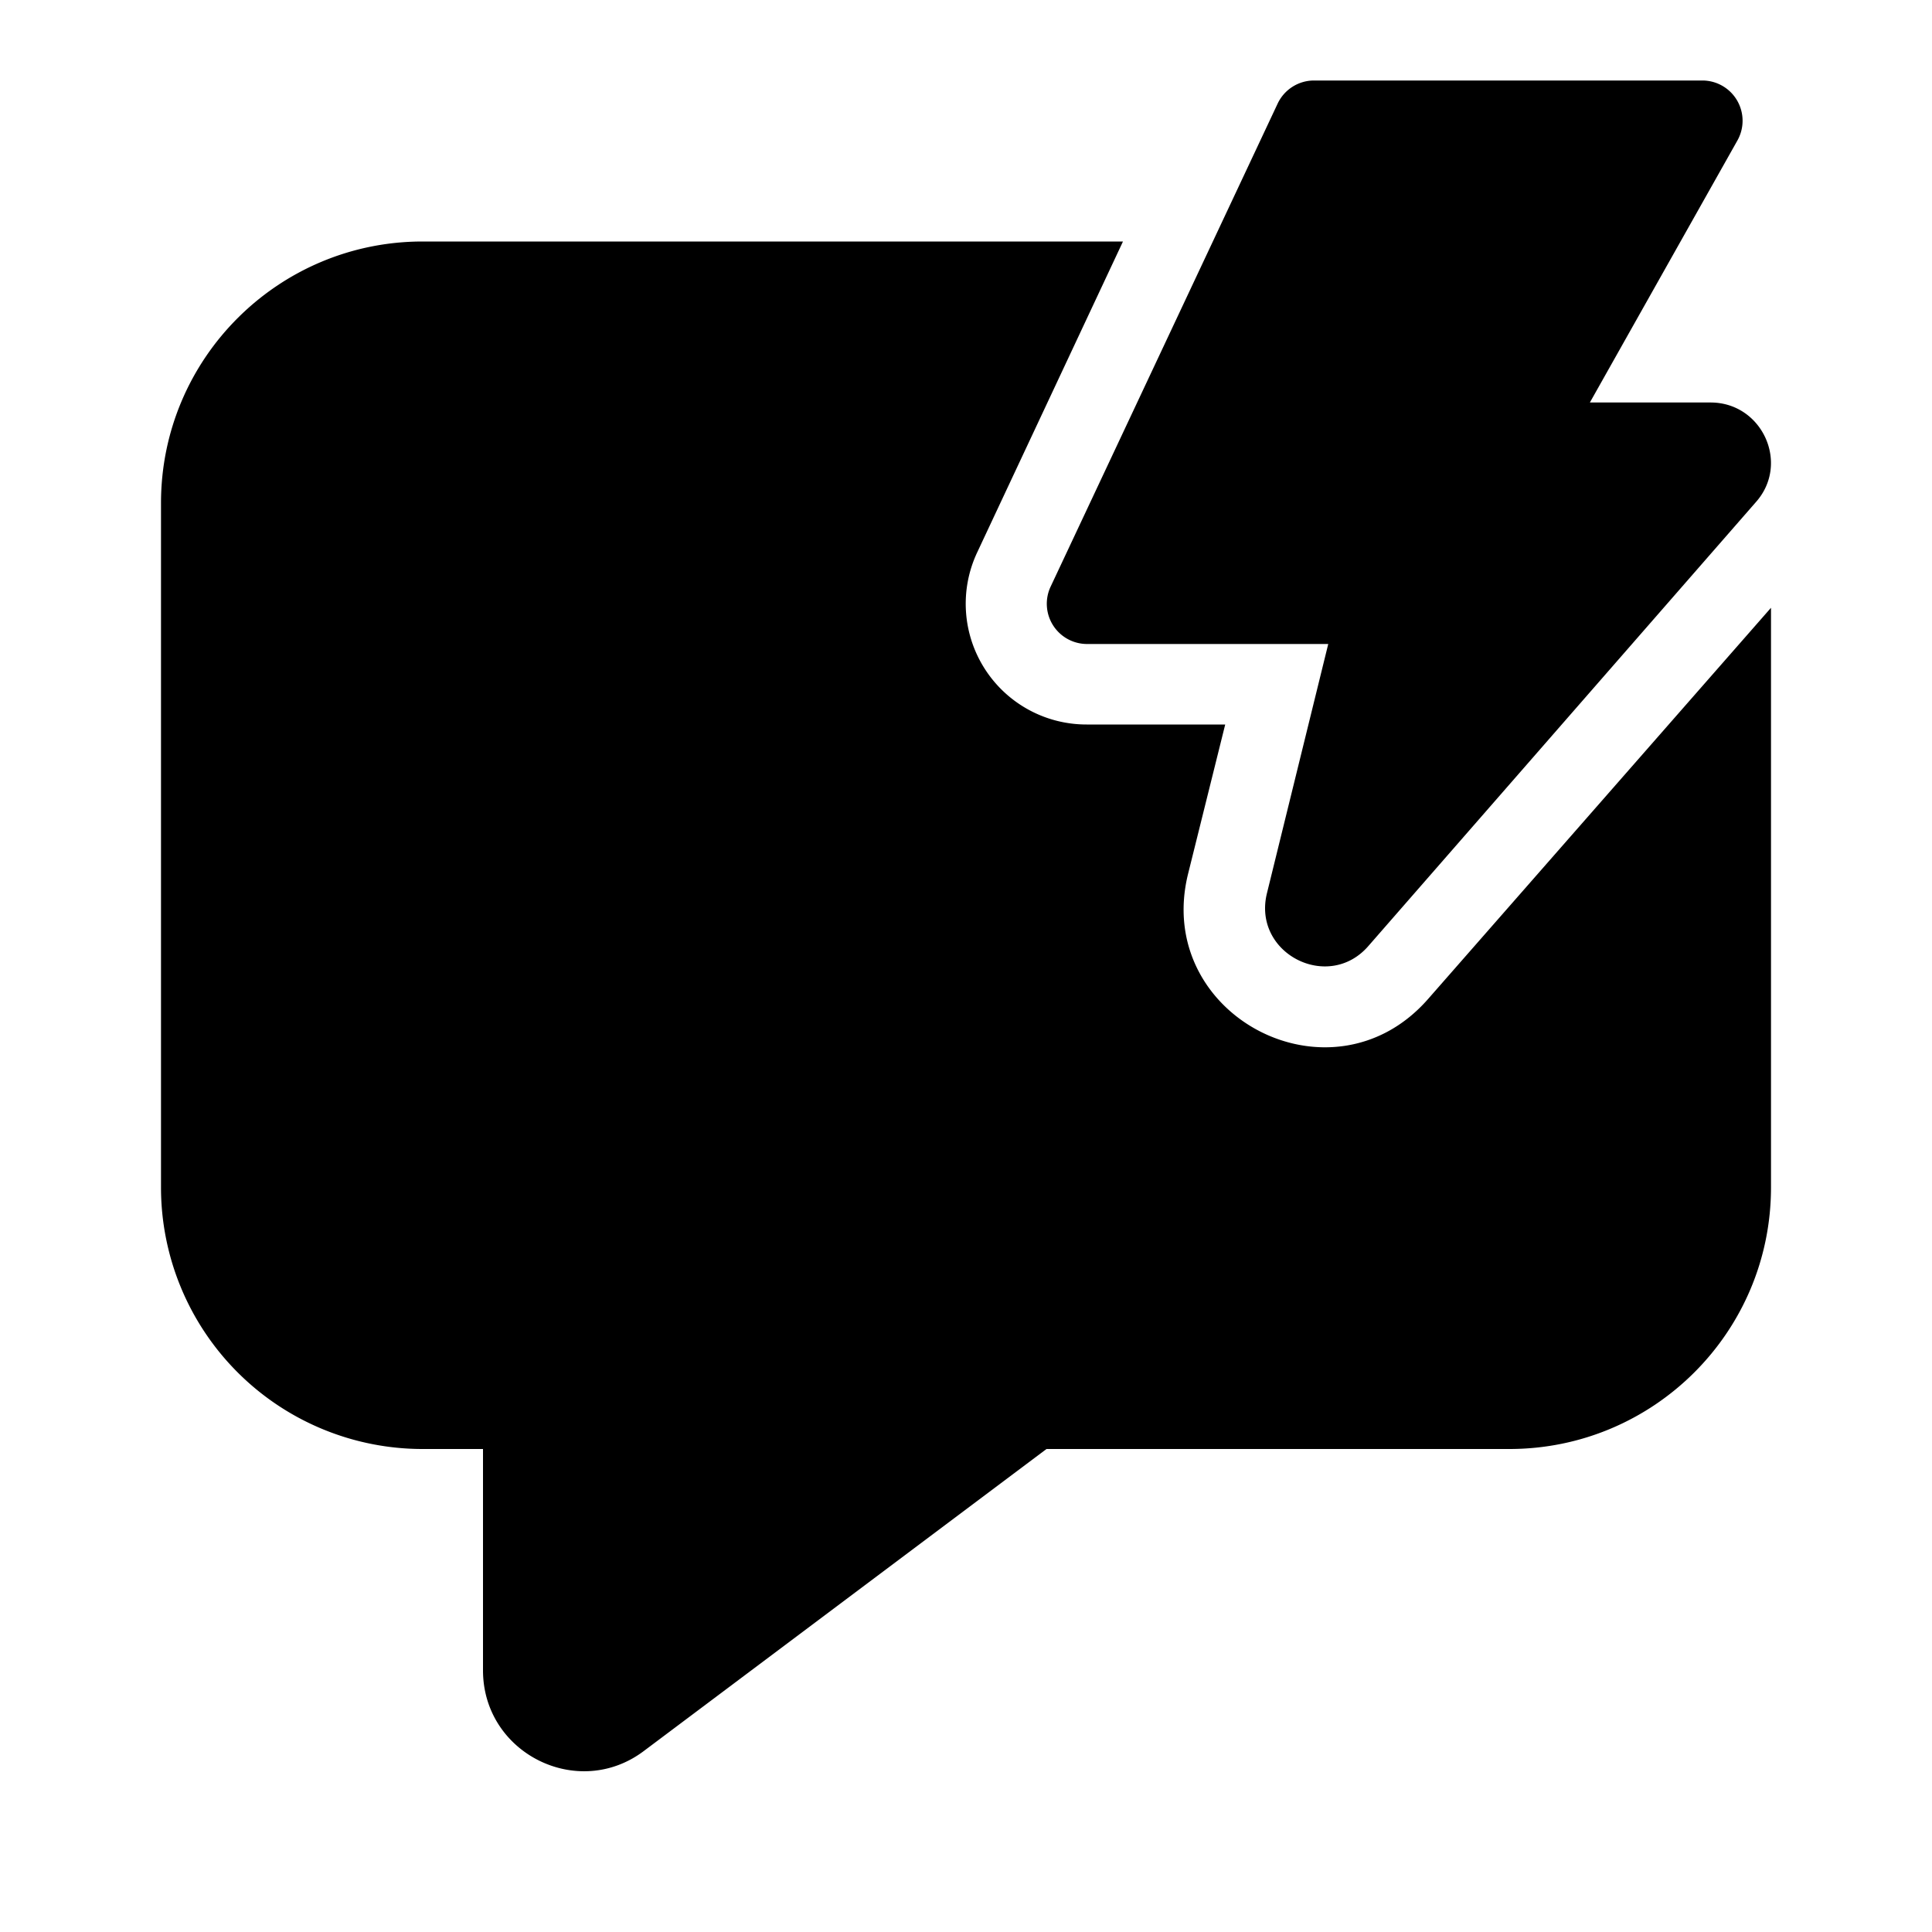 <svg width="24" height="24" viewBox="0 0 24 24" xmlns="http://www.w3.org/2000/svg"><path d="M16.32 1h4.83a.5.5 0 0 1 .43.75L19.75 5h1.5c.64 0 .99.76.56 1.24L17 11.75c-.5.58-1.45.09-1.26-.66L16.5 8h-3a.5.5 0 0 1-.45-.71l2.82-6a.5.5 0 0 1 .45-.29ZM5.25 3h8.7l-1.81 3.86A1.5 1.5 0 0 0 13.5 9h1.72l-.46 1.85c-.44 1.76 1.78 2.93 2.98 1.56L22 7.55v7.2c0 1.8-1.46 3.25-3.25 3.25H13l-5 3.75c-.82.62-2 .03-2-1V18h-.75A3.25 3.25 0 0 1 2 14.75v-8.5C2 4.45 3.46 3 5.25 3Z"/></svg>